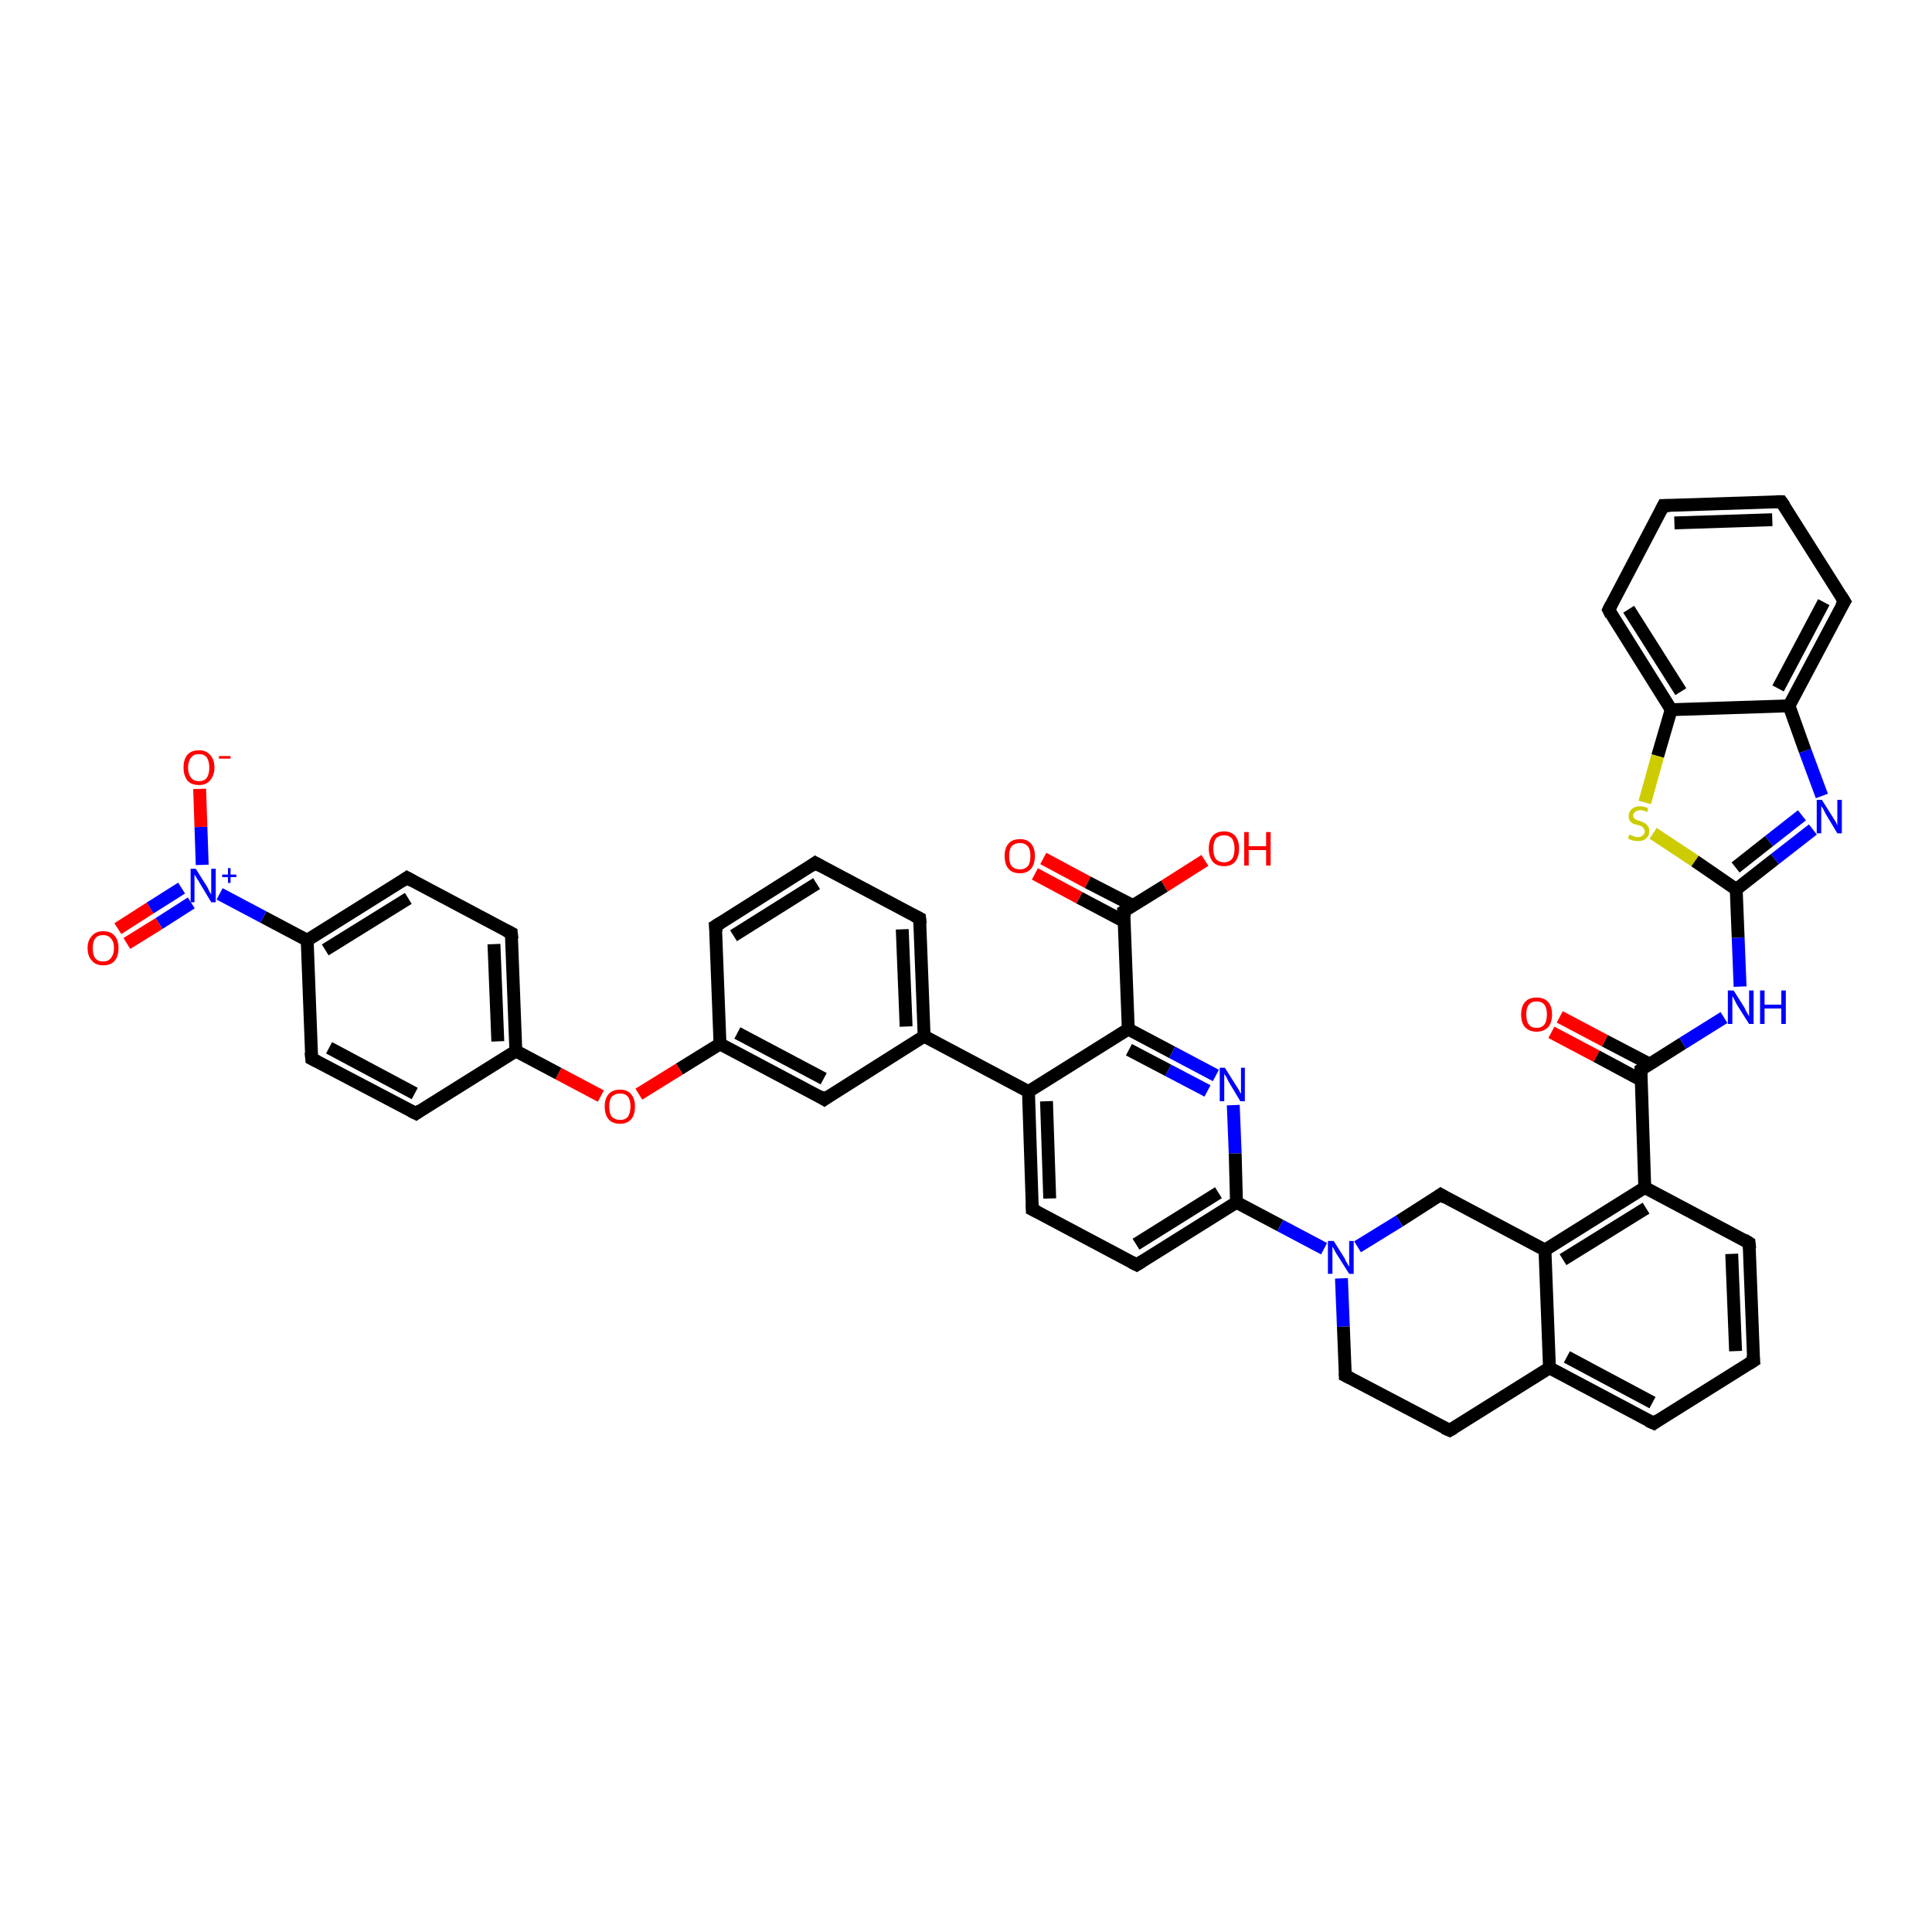 <?xml version='1.0' encoding='iso-8859-1'?>
<svg version='1.1' baseProfile='full'
              xmlns='http://www.w3.org/2000/svg'
                      xmlns:rdkit='http://www.rdkit.org/xml'
                      xmlns:xlink='http://www.w3.org/1999/xlink'
                  xml:space='preserve'
width='300px' height='300px' viewBox='0 0 300 300'>
<!-- END OF HEADER -->
<rect style='opacity:1.0;fill:#FFFFFF;stroke:none' width='300.0' height='300.0' x='0.0' y='0.0'> </rect>
<path class='bond-0 atom-0 atom-1' d='M 187.1,133.6 L 180.8,137.6' style='fill:none;fill-rule:evenodd;stroke:#FF0000;stroke-width:2.0px;stroke-linecap:butt;stroke-linejoin:miter;stroke-opacity:1' />
<path class='bond-0 atom-0 atom-1' d='M 180.8,137.6 L 174.5,141.5' style='fill:none;fill-rule:evenodd;stroke:#000000;stroke-width:2.0px;stroke-linecap:butt;stroke-linejoin:miter;stroke-opacity:1' />
<path class='bond-1 atom-1 atom-2' d='M 175.9,140.6 L 168.9,137.0' style='fill:none;fill-rule:evenodd;stroke:#000000;stroke-width:2.0px;stroke-linecap:butt;stroke-linejoin:miter;stroke-opacity:1' />
<path class='bond-1 atom-1 atom-2' d='M 168.9,137.0 L 162.0,133.3' style='fill:none;fill-rule:evenodd;stroke:#FF0000;stroke-width:2.0px;stroke-linecap:butt;stroke-linejoin:miter;stroke-opacity:1' />
<path class='bond-1 atom-1 atom-2' d='M 174.6,143.1 L 167.6,139.4' style='fill:none;fill-rule:evenodd;stroke:#000000;stroke-width:2.0px;stroke-linecap:butt;stroke-linejoin:miter;stroke-opacity:1' />
<path class='bond-1 atom-1 atom-2' d='M 167.6,139.4 L 160.7,135.7' style='fill:none;fill-rule:evenodd;stroke:#FF0000;stroke-width:2.0px;stroke-linecap:butt;stroke-linejoin:miter;stroke-opacity:1' />
<path class='bond-2 atom-1 atom-3' d='M 174.5,141.5 L 175.2,159.8' style='fill:none;fill-rule:evenodd;stroke:#000000;stroke-width:2.0px;stroke-linecap:butt;stroke-linejoin:miter;stroke-opacity:1' />
<path class='bond-3 atom-3 atom-4' d='M 175.2,159.8 L 182.0,163.4' style='fill:none;fill-rule:evenodd;stroke:#000000;stroke-width:2.0px;stroke-linecap:butt;stroke-linejoin:miter;stroke-opacity:1' />
<path class='bond-3 atom-3 atom-4' d='M 182.0,163.4 L 188.8,167.0' style='fill:none;fill-rule:evenodd;stroke:#0000FF;stroke-width:2.0px;stroke-linecap:butt;stroke-linejoin:miter;stroke-opacity:1' />
<path class='bond-3 atom-3 atom-4' d='M 175.3,163.0 L 181.4,166.2' style='fill:none;fill-rule:evenodd;stroke:#000000;stroke-width:2.0px;stroke-linecap:butt;stroke-linejoin:miter;stroke-opacity:1' />
<path class='bond-3 atom-3 atom-4' d='M 181.4,166.2 L 187.5,169.4' style='fill:none;fill-rule:evenodd;stroke:#0000FF;stroke-width:2.0px;stroke-linecap:butt;stroke-linejoin:miter;stroke-opacity:1' />
<path class='bond-4 atom-4 atom-5' d='M 191.5,171.6 L 191.8,179.1' style='fill:none;fill-rule:evenodd;stroke:#0000FF;stroke-width:2.0px;stroke-linecap:butt;stroke-linejoin:miter;stroke-opacity:1' />
<path class='bond-4 atom-4 atom-5' d='M 191.8,179.1 L 192.0,186.7' style='fill:none;fill-rule:evenodd;stroke:#000000;stroke-width:2.0px;stroke-linecap:butt;stroke-linejoin:miter;stroke-opacity:1' />
<path class='bond-5 atom-5 atom-6' d='M 192.0,186.7 L 176.5,196.4' style='fill:none;fill-rule:evenodd;stroke:#000000;stroke-width:2.0px;stroke-linecap:butt;stroke-linejoin:miter;stroke-opacity:1' />
<path class='bond-5 atom-5 atom-6' d='M 189.2,185.2 L 176.4,193.2' style='fill:none;fill-rule:evenodd;stroke:#000000;stroke-width:2.0px;stroke-linecap:butt;stroke-linejoin:miter;stroke-opacity:1' />
<path class='bond-6 atom-6 atom-7' d='M 176.5,196.4 L 160.3,187.8' style='fill:none;fill-rule:evenodd;stroke:#000000;stroke-width:2.0px;stroke-linecap:butt;stroke-linejoin:miter;stroke-opacity:1' />
<path class='bond-7 atom-7 atom-8' d='M 160.3,187.8 L 159.7,169.5' style='fill:none;fill-rule:evenodd;stroke:#000000;stroke-width:2.0px;stroke-linecap:butt;stroke-linejoin:miter;stroke-opacity:1' />
<path class='bond-7 atom-7 atom-8' d='M 163.0,186.1 L 162.5,171.0' style='fill:none;fill-rule:evenodd;stroke:#000000;stroke-width:2.0px;stroke-linecap:butt;stroke-linejoin:miter;stroke-opacity:1' />
<path class='bond-8 atom-8 atom-9' d='M 159.7,169.5 L 143.5,160.9' style='fill:none;fill-rule:evenodd;stroke:#000000;stroke-width:2.0px;stroke-linecap:butt;stroke-linejoin:miter;stroke-opacity:1' />
<path class='bond-9 atom-9 atom-10' d='M 143.5,160.9 L 142.8,142.6' style='fill:none;fill-rule:evenodd;stroke:#000000;stroke-width:2.0px;stroke-linecap:butt;stroke-linejoin:miter;stroke-opacity:1' />
<path class='bond-9 atom-9 atom-10' d='M 140.7,159.4 L 140.1,144.3' style='fill:none;fill-rule:evenodd;stroke:#000000;stroke-width:2.0px;stroke-linecap:butt;stroke-linejoin:miter;stroke-opacity:1' />
<path class='bond-10 atom-10 atom-11' d='M 142.8,142.6 L 126.6,134.0' style='fill:none;fill-rule:evenodd;stroke:#000000;stroke-width:2.0px;stroke-linecap:butt;stroke-linejoin:miter;stroke-opacity:1' />
<path class='bond-11 atom-11 atom-12' d='M 126.6,134.0 L 111.1,143.8' style='fill:none;fill-rule:evenodd;stroke:#000000;stroke-width:2.0px;stroke-linecap:butt;stroke-linejoin:miter;stroke-opacity:1' />
<path class='bond-11 atom-11 atom-12' d='M 126.8,137.2 L 113.9,145.3' style='fill:none;fill-rule:evenodd;stroke:#000000;stroke-width:2.0px;stroke-linecap:butt;stroke-linejoin:miter;stroke-opacity:1' />
<path class='bond-12 atom-12 atom-13' d='M 111.1,143.8 L 111.8,162.1' style='fill:none;fill-rule:evenodd;stroke:#000000;stroke-width:2.0px;stroke-linecap:butt;stroke-linejoin:miter;stroke-opacity:1' />
<path class='bond-13 atom-13 atom-14' d='M 111.8,162.1 L 105.5,166.0' style='fill:none;fill-rule:evenodd;stroke:#000000;stroke-width:2.0px;stroke-linecap:butt;stroke-linejoin:miter;stroke-opacity:1' />
<path class='bond-13 atom-13 atom-14' d='M 105.5,166.0 L 99.2,169.9' style='fill:none;fill-rule:evenodd;stroke:#FF0000;stroke-width:2.0px;stroke-linecap:butt;stroke-linejoin:miter;stroke-opacity:1' />
<path class='bond-14 atom-14 atom-15' d='M 93.3,170.2 L 86.7,166.7' style='fill:none;fill-rule:evenodd;stroke:#FF0000;stroke-width:2.0px;stroke-linecap:butt;stroke-linejoin:miter;stroke-opacity:1' />
<path class='bond-14 atom-14 atom-15' d='M 86.7,166.7 L 80.1,163.2' style='fill:none;fill-rule:evenodd;stroke:#000000;stroke-width:2.0px;stroke-linecap:butt;stroke-linejoin:miter;stroke-opacity:1' />
<path class='bond-15 atom-15 atom-16' d='M 80.1,163.2 L 79.4,144.9' style='fill:none;fill-rule:evenodd;stroke:#000000;stroke-width:2.0px;stroke-linecap:butt;stroke-linejoin:miter;stroke-opacity:1' />
<path class='bond-15 atom-15 atom-16' d='M 77.3,161.7 L 76.7,146.6' style='fill:none;fill-rule:evenodd;stroke:#000000;stroke-width:2.0px;stroke-linecap:butt;stroke-linejoin:miter;stroke-opacity:1' />
<path class='bond-16 atom-16 atom-17' d='M 79.4,144.9 L 63.2,136.3' style='fill:none;fill-rule:evenodd;stroke:#000000;stroke-width:2.0px;stroke-linecap:butt;stroke-linejoin:miter;stroke-opacity:1' />
<path class='bond-17 atom-17 atom-18' d='M 63.2,136.3 L 47.7,146.0' style='fill:none;fill-rule:evenodd;stroke:#000000;stroke-width:2.0px;stroke-linecap:butt;stroke-linejoin:miter;stroke-opacity:1' />
<path class='bond-17 atom-17 atom-18' d='M 63.4,139.5 L 50.5,147.5' style='fill:none;fill-rule:evenodd;stroke:#000000;stroke-width:2.0px;stroke-linecap:butt;stroke-linejoin:miter;stroke-opacity:1' />
<path class='bond-18 atom-18 atom-19' d='M 47.7,146.0 L 48.4,164.4' style='fill:none;fill-rule:evenodd;stroke:#000000;stroke-width:2.0px;stroke-linecap:butt;stroke-linejoin:miter;stroke-opacity:1' />
<path class='bond-19 atom-19 atom-20' d='M 48.4,164.4 L 64.6,172.9' style='fill:none;fill-rule:evenodd;stroke:#000000;stroke-width:2.0px;stroke-linecap:butt;stroke-linejoin:miter;stroke-opacity:1' />
<path class='bond-19 atom-19 atom-20' d='M 51.1,162.7 L 64.4,169.8' style='fill:none;fill-rule:evenodd;stroke:#000000;stroke-width:2.0px;stroke-linecap:butt;stroke-linejoin:miter;stroke-opacity:1' />
<path class='bond-20 atom-18 atom-21' d='M 47.7,146.0 L 40.9,142.4' style='fill:none;fill-rule:evenodd;stroke:#000000;stroke-width:2.0px;stroke-linecap:butt;stroke-linejoin:miter;stroke-opacity:1' />
<path class='bond-20 atom-18 atom-21' d='M 40.9,142.4 L 34.1,138.8' style='fill:none;fill-rule:evenodd;stroke:#0000FF;stroke-width:2.0px;stroke-linecap:butt;stroke-linejoin:miter;stroke-opacity:1' />
<path class='bond-21 atom-21 atom-22' d='M 31.4,134.3 L 31.2,128.4' style='fill:none;fill-rule:evenodd;stroke:#0000FF;stroke-width:2.0px;stroke-linecap:butt;stroke-linejoin:miter;stroke-opacity:1' />
<path class='bond-21 atom-21 atom-22' d='M 31.2,128.4 L 31.0,122.5' style='fill:none;fill-rule:evenodd;stroke:#FF0000;stroke-width:2.0px;stroke-linecap:butt;stroke-linejoin:miter;stroke-opacity:1' />
<path class='bond-22 atom-21 atom-23' d='M 28.2,137.9 L 23.3,141.0' style='fill:none;fill-rule:evenodd;stroke:#0000FF;stroke-width:2.0px;stroke-linecap:butt;stroke-linejoin:miter;stroke-opacity:1' />
<path class='bond-22 atom-21 atom-23' d='M 23.3,141.0 L 18.3,144.2' style='fill:none;fill-rule:evenodd;stroke:#FF0000;stroke-width:2.0px;stroke-linecap:butt;stroke-linejoin:miter;stroke-opacity:1' />
<path class='bond-22 atom-21 atom-23' d='M 29.7,140.2 L 24.7,143.4' style='fill:none;fill-rule:evenodd;stroke:#0000FF;stroke-width:2.0px;stroke-linecap:butt;stroke-linejoin:miter;stroke-opacity:1' />
<path class='bond-22 atom-21 atom-23' d='M 24.7,143.4 L 19.7,146.5' style='fill:none;fill-rule:evenodd;stroke:#FF0000;stroke-width:2.0px;stroke-linecap:butt;stroke-linejoin:miter;stroke-opacity:1' />
<path class='bond-23 atom-13 atom-24' d='M 111.8,162.1 L 128.0,170.7' style='fill:none;fill-rule:evenodd;stroke:#000000;stroke-width:2.0px;stroke-linecap:butt;stroke-linejoin:miter;stroke-opacity:1' />
<path class='bond-23 atom-13 atom-24' d='M 114.5,160.4 L 127.9,167.5' style='fill:none;fill-rule:evenodd;stroke:#000000;stroke-width:2.0px;stroke-linecap:butt;stroke-linejoin:miter;stroke-opacity:1' />
<path class='bond-24 atom-5 atom-25' d='M 192.0,186.7 L 198.8,190.3' style='fill:none;fill-rule:evenodd;stroke:#000000;stroke-width:2.0px;stroke-linecap:butt;stroke-linejoin:miter;stroke-opacity:1' />
<path class='bond-24 atom-5 atom-25' d='M 198.8,190.3 L 205.6,193.9' style='fill:none;fill-rule:evenodd;stroke:#0000FF;stroke-width:2.0px;stroke-linecap:butt;stroke-linejoin:miter;stroke-opacity:1' />
<path class='bond-25 atom-25 atom-26' d='M 208.3,198.5 L 208.6,206.0' style='fill:none;fill-rule:evenodd;stroke:#0000FF;stroke-width:2.0px;stroke-linecap:butt;stroke-linejoin:miter;stroke-opacity:1' />
<path class='bond-25 atom-25 atom-26' d='M 208.6,206.0 L 208.9,213.6' style='fill:none;fill-rule:evenodd;stroke:#000000;stroke-width:2.0px;stroke-linecap:butt;stroke-linejoin:miter;stroke-opacity:1' />
<path class='bond-26 atom-26 atom-27' d='M 208.9,213.6 L 225.1,222.1' style='fill:none;fill-rule:evenodd;stroke:#000000;stroke-width:2.0px;stroke-linecap:butt;stroke-linejoin:miter;stroke-opacity:1' />
<path class='bond-27 atom-27 atom-28' d='M 225.1,222.1 L 240.6,212.4' style='fill:none;fill-rule:evenodd;stroke:#000000;stroke-width:2.0px;stroke-linecap:butt;stroke-linejoin:miter;stroke-opacity:1' />
<path class='bond-28 atom-28 atom-29' d='M 240.6,212.4 L 256.8,221.0' style='fill:none;fill-rule:evenodd;stroke:#000000;stroke-width:2.0px;stroke-linecap:butt;stroke-linejoin:miter;stroke-opacity:1' />
<path class='bond-28 atom-28 atom-29' d='M 243.3,210.7 L 256.6,217.8' style='fill:none;fill-rule:evenodd;stroke:#000000;stroke-width:2.0px;stroke-linecap:butt;stroke-linejoin:miter;stroke-opacity:1' />
<path class='bond-29 atom-29 atom-30' d='M 256.8,221.0 L 272.3,211.3' style='fill:none;fill-rule:evenodd;stroke:#000000;stroke-width:2.0px;stroke-linecap:butt;stroke-linejoin:miter;stroke-opacity:1' />
<path class='bond-30 atom-30 atom-31' d='M 272.3,211.3 L 271.6,193.0' style='fill:none;fill-rule:evenodd;stroke:#000000;stroke-width:2.0px;stroke-linecap:butt;stroke-linejoin:miter;stroke-opacity:1' />
<path class='bond-30 atom-30 atom-31' d='M 269.5,209.8 L 268.9,194.7' style='fill:none;fill-rule:evenodd;stroke:#000000;stroke-width:2.0px;stroke-linecap:butt;stroke-linejoin:miter;stroke-opacity:1' />
<path class='bond-31 atom-31 atom-32' d='M 271.6,193.0 L 255.4,184.4' style='fill:none;fill-rule:evenodd;stroke:#000000;stroke-width:2.0px;stroke-linecap:butt;stroke-linejoin:miter;stroke-opacity:1' />
<path class='bond-32 atom-32 atom-33' d='M 255.4,184.4 L 254.8,166.1' style='fill:none;fill-rule:evenodd;stroke:#000000;stroke-width:2.0px;stroke-linecap:butt;stroke-linejoin:miter;stroke-opacity:1' />
<path class='bond-33 atom-33 atom-34' d='M 256.1,165.2 L 249.2,161.6' style='fill:none;fill-rule:evenodd;stroke:#000000;stroke-width:2.0px;stroke-linecap:butt;stroke-linejoin:miter;stroke-opacity:1' />
<path class='bond-33 atom-33 atom-34' d='M 249.2,161.6 L 242.2,157.9' style='fill:none;fill-rule:evenodd;stroke:#FF0000;stroke-width:2.0px;stroke-linecap:butt;stroke-linejoin:miter;stroke-opacity:1' />
<path class='bond-33 atom-33 atom-34' d='M 254.8,167.7 L 247.9,164.0' style='fill:none;fill-rule:evenodd;stroke:#000000;stroke-width:2.0px;stroke-linecap:butt;stroke-linejoin:miter;stroke-opacity:1' />
<path class='bond-33 atom-33 atom-34' d='M 247.9,164.0 L 240.9,160.3' style='fill:none;fill-rule:evenodd;stroke:#FF0000;stroke-width:2.0px;stroke-linecap:butt;stroke-linejoin:miter;stroke-opacity:1' />
<path class='bond-34 atom-33 atom-35' d='M 254.8,166.1 L 261.3,162.0' style='fill:none;fill-rule:evenodd;stroke:#000000;stroke-width:2.0px;stroke-linecap:butt;stroke-linejoin:miter;stroke-opacity:1' />
<path class='bond-34 atom-33 atom-35' d='M 261.3,162.0 L 267.7,158.0' style='fill:none;fill-rule:evenodd;stroke:#0000FF;stroke-width:2.0px;stroke-linecap:butt;stroke-linejoin:miter;stroke-opacity:1' />
<path class='bond-35 atom-35 atom-36' d='M 270.2,153.2 L 269.9,145.6' style='fill:none;fill-rule:evenodd;stroke:#0000FF;stroke-width:2.0px;stroke-linecap:butt;stroke-linejoin:miter;stroke-opacity:1' />
<path class='bond-35 atom-35 atom-36' d='M 269.9,145.6 L 269.6,138.1' style='fill:none;fill-rule:evenodd;stroke:#000000;stroke-width:2.0px;stroke-linecap:butt;stroke-linejoin:miter;stroke-opacity:1' />
<path class='bond-36 atom-36 atom-37' d='M 269.6,138.1 L 275.6,133.4' style='fill:none;fill-rule:evenodd;stroke:#000000;stroke-width:2.0px;stroke-linecap:butt;stroke-linejoin:miter;stroke-opacity:1' />
<path class='bond-36 atom-36 atom-37' d='M 275.6,133.4 L 281.5,128.8' style='fill:none;fill-rule:evenodd;stroke:#0000FF;stroke-width:2.0px;stroke-linecap:butt;stroke-linejoin:miter;stroke-opacity:1' />
<path class='bond-36 atom-36 atom-37' d='M 269.5,134.7 L 274.7,130.6' style='fill:none;fill-rule:evenodd;stroke:#000000;stroke-width:2.0px;stroke-linecap:butt;stroke-linejoin:miter;stroke-opacity:1' />
<path class='bond-36 atom-36 atom-37' d='M 274.7,130.6 L 279.8,126.6' style='fill:none;fill-rule:evenodd;stroke:#0000FF;stroke-width:2.0px;stroke-linecap:butt;stroke-linejoin:miter;stroke-opacity:1' />
<path class='bond-37 atom-37 atom-38' d='M 282.9,123.6 L 280.3,116.6' style='fill:none;fill-rule:evenodd;stroke:#0000FF;stroke-width:2.0px;stroke-linecap:butt;stroke-linejoin:miter;stroke-opacity:1' />
<path class='bond-37 atom-37 atom-38' d='M 280.3,116.6 L 277.8,109.6' style='fill:none;fill-rule:evenodd;stroke:#000000;stroke-width:2.0px;stroke-linecap:butt;stroke-linejoin:miter;stroke-opacity:1' />
<path class='bond-38 atom-38 atom-39' d='M 277.8,109.6 L 286.4,93.4' style='fill:none;fill-rule:evenodd;stroke:#000000;stroke-width:2.0px;stroke-linecap:butt;stroke-linejoin:miter;stroke-opacity:1' />
<path class='bond-38 atom-38 atom-39' d='M 276.1,106.9 L 283.2,93.5' style='fill:none;fill-rule:evenodd;stroke:#000000;stroke-width:2.0px;stroke-linecap:butt;stroke-linejoin:miter;stroke-opacity:1' />
<path class='bond-39 atom-39 atom-40' d='M 286.4,93.4 L 276.6,77.9' style='fill:none;fill-rule:evenodd;stroke:#000000;stroke-width:2.0px;stroke-linecap:butt;stroke-linejoin:miter;stroke-opacity:1' />
<path class='bond-40 atom-40 atom-41' d='M 276.6,77.9 L 258.3,78.5' style='fill:none;fill-rule:evenodd;stroke:#000000;stroke-width:2.0px;stroke-linecap:butt;stroke-linejoin:miter;stroke-opacity:1' />
<path class='bond-40 atom-40 atom-41' d='M 275.2,80.7 L 260.0,81.2' style='fill:none;fill-rule:evenodd;stroke:#000000;stroke-width:2.0px;stroke-linecap:butt;stroke-linejoin:miter;stroke-opacity:1' />
<path class='bond-41 atom-41 atom-42' d='M 258.3,78.5 L 249.8,94.7' style='fill:none;fill-rule:evenodd;stroke:#000000;stroke-width:2.0px;stroke-linecap:butt;stroke-linejoin:miter;stroke-opacity:1' />
<path class='bond-42 atom-42 atom-43' d='M 249.8,94.7 L 259.5,110.2' style='fill:none;fill-rule:evenodd;stroke:#000000;stroke-width:2.0px;stroke-linecap:butt;stroke-linejoin:miter;stroke-opacity:1' />
<path class='bond-42 atom-42 atom-43' d='M 252.9,94.6 L 261.0,107.4' style='fill:none;fill-rule:evenodd;stroke:#000000;stroke-width:2.0px;stroke-linecap:butt;stroke-linejoin:miter;stroke-opacity:1' />
<path class='bond-43 atom-43 atom-44' d='M 259.5,110.2 L 257.4,117.4' style='fill:none;fill-rule:evenodd;stroke:#000000;stroke-width:2.0px;stroke-linecap:butt;stroke-linejoin:miter;stroke-opacity:1' />
<path class='bond-43 atom-43 atom-44' d='M 257.4,117.4 L 255.4,124.6' style='fill:none;fill-rule:evenodd;stroke:#CCCC00;stroke-width:2.0px;stroke-linecap:butt;stroke-linejoin:miter;stroke-opacity:1' />
<path class='bond-44 atom-32 atom-45' d='M 255.4,184.4 L 239.9,194.1' style='fill:none;fill-rule:evenodd;stroke:#000000;stroke-width:2.0px;stroke-linecap:butt;stroke-linejoin:miter;stroke-opacity:1' />
<path class='bond-44 atom-32 atom-45' d='M 255.6,187.6 L 242.7,195.6' style='fill:none;fill-rule:evenodd;stroke:#000000;stroke-width:2.0px;stroke-linecap:butt;stroke-linejoin:miter;stroke-opacity:1' />
<path class='bond-45 atom-45 atom-46' d='M 239.9,194.1 L 223.7,185.5' style='fill:none;fill-rule:evenodd;stroke:#000000;stroke-width:2.0px;stroke-linecap:butt;stroke-linejoin:miter;stroke-opacity:1' />
<path class='bond-46 atom-8 atom-3' d='M 159.7,169.5 L 175.2,159.8' style='fill:none;fill-rule:evenodd;stroke:#000000;stroke-width:2.0px;stroke-linecap:butt;stroke-linejoin:miter;stroke-opacity:1' />
<path class='bond-47 atom-24 atom-9' d='M 128.0,170.7 L 143.5,160.9' style='fill:none;fill-rule:evenodd;stroke:#000000;stroke-width:2.0px;stroke-linecap:butt;stroke-linejoin:miter;stroke-opacity:1' />
<path class='bond-48 atom-46 atom-25' d='M 223.7,185.5 L 217.3,189.6' style='fill:none;fill-rule:evenodd;stroke:#000000;stroke-width:2.0px;stroke-linecap:butt;stroke-linejoin:miter;stroke-opacity:1' />
<path class='bond-48 atom-46 atom-25' d='M 217.3,189.6 L 210.8,193.6' style='fill:none;fill-rule:evenodd;stroke:#0000FF;stroke-width:2.0px;stroke-linecap:butt;stroke-linejoin:miter;stroke-opacity:1' />
<path class='bond-49 atom-20 atom-15' d='M 64.6,172.9 L 80.1,163.2' style='fill:none;fill-rule:evenodd;stroke:#000000;stroke-width:2.0px;stroke-linecap:butt;stroke-linejoin:miter;stroke-opacity:1' />
<path class='bond-50 atom-45 atom-28' d='M 239.9,194.1 L 240.6,212.4' style='fill:none;fill-rule:evenodd;stroke:#000000;stroke-width:2.0px;stroke-linecap:butt;stroke-linejoin:miter;stroke-opacity:1' />
<path class='bond-51 atom-44 atom-36' d='M 256.7,129.4 L 263.2,133.7' style='fill:none;fill-rule:evenodd;stroke:#CCCC00;stroke-width:2.0px;stroke-linecap:butt;stroke-linejoin:miter;stroke-opacity:1' />
<path class='bond-51 atom-44 atom-36' d='M 263.2,133.7 L 269.6,138.1' style='fill:none;fill-rule:evenodd;stroke:#000000;stroke-width:2.0px;stroke-linecap:butt;stroke-linejoin:miter;stroke-opacity:1' />
<path class='bond-52 atom-43 atom-38' d='M 259.5,110.2 L 277.8,109.6' style='fill:none;fill-rule:evenodd;stroke:#000000;stroke-width:2.0px;stroke-linecap:butt;stroke-linejoin:miter;stroke-opacity:1' />
<path d='M 174.8,141.3 L 174.5,141.5 L 174.6,142.4' style='fill:none;stroke:#000000;stroke-width:2.0px;stroke-linecap:butt;stroke-linejoin:miter;stroke-opacity:1;' />
<path d='M 177.3,195.9 L 176.5,196.4 L 175.7,196.0' style='fill:none;stroke:#000000;stroke-width:2.0px;stroke-linecap:butt;stroke-linejoin:miter;stroke-opacity:1;' />
<path d='M 161.1,188.2 L 160.3,187.8 L 160.3,186.9' style='fill:none;stroke:#000000;stroke-width:2.0px;stroke-linecap:butt;stroke-linejoin:miter;stroke-opacity:1;' />
<path d='M 142.9,143.5 L 142.8,142.6 L 142.0,142.2' style='fill:none;stroke:#000000;stroke-width:2.0px;stroke-linecap:butt;stroke-linejoin:miter;stroke-opacity:1;' />
<path d='M 127.5,134.5 L 126.6,134.0 L 125.9,134.5' style='fill:none;stroke:#000000;stroke-width:2.0px;stroke-linecap:butt;stroke-linejoin:miter;stroke-opacity:1;' />
<path d='M 111.9,143.3 L 111.1,143.8 L 111.2,144.7' style='fill:none;stroke:#000000;stroke-width:2.0px;stroke-linecap:butt;stroke-linejoin:miter;stroke-opacity:1;' />
<path d='M 79.5,145.8 L 79.4,144.9 L 78.6,144.5' style='fill:none;stroke:#000000;stroke-width:2.0px;stroke-linecap:butt;stroke-linejoin:miter;stroke-opacity:1;' />
<path d='M 64.1,136.8 L 63.2,136.3 L 62.5,136.8' style='fill:none;stroke:#000000;stroke-width:2.0px;stroke-linecap:butt;stroke-linejoin:miter;stroke-opacity:1;' />
<path d='M 48.3,163.4 L 48.4,164.4 L 49.2,164.8' style='fill:none;stroke:#000000;stroke-width:2.0px;stroke-linecap:butt;stroke-linejoin:miter;stroke-opacity:1;' />
<path d='M 63.8,172.5 L 64.6,172.9 L 65.3,172.4' style='fill:none;stroke:#000000;stroke-width:2.0px;stroke-linecap:butt;stroke-linejoin:miter;stroke-opacity:1;' />
<path d='M 127.2,170.2 L 128.0,170.7 L 128.7,170.2' style='fill:none;stroke:#000000;stroke-width:2.0px;stroke-linecap:butt;stroke-linejoin:miter;stroke-opacity:1;' />
<path d='M 208.9,213.2 L 208.9,213.6 L 209.7,214.0' style='fill:none;stroke:#000000;stroke-width:2.0px;stroke-linecap:butt;stroke-linejoin:miter;stroke-opacity:1;' />
<path d='M 224.2,221.7 L 225.1,222.1 L 225.8,221.7' style='fill:none;stroke:#000000;stroke-width:2.0px;stroke-linecap:butt;stroke-linejoin:miter;stroke-opacity:1;' />
<path d='M 255.9,220.6 L 256.8,221.0 L 257.5,220.5' style='fill:none;stroke:#000000;stroke-width:2.0px;stroke-linecap:butt;stroke-linejoin:miter;stroke-opacity:1;' />
<path d='M 271.5,211.8 L 272.3,211.3 L 272.2,210.4' style='fill:none;stroke:#000000;stroke-width:2.0px;stroke-linecap:butt;stroke-linejoin:miter;stroke-opacity:1;' />
<path d='M 271.7,193.9 L 271.6,193.0 L 270.8,192.5' style='fill:none;stroke:#000000;stroke-width:2.0px;stroke-linecap:butt;stroke-linejoin:miter;stroke-opacity:1;' />
<path d='M 254.8,167.0 L 254.8,166.1 L 255.1,165.9' style='fill:none;stroke:#000000;stroke-width:2.0px;stroke-linecap:butt;stroke-linejoin:miter;stroke-opacity:1;' />
<path d='M 285.9,94.2 L 286.4,93.4 L 285.9,92.6' style='fill:none;stroke:#000000;stroke-width:2.0px;stroke-linecap:butt;stroke-linejoin:miter;stroke-opacity:1;' />
<path d='M 277.1,78.6 L 276.6,77.9 L 275.7,77.9' style='fill:none;stroke:#000000;stroke-width:2.0px;stroke-linecap:butt;stroke-linejoin:miter;stroke-opacity:1;' />
<path d='M 259.3,78.5 L 258.3,78.5 L 257.9,79.3' style='fill:none;stroke:#000000;stroke-width:2.0px;stroke-linecap:butt;stroke-linejoin:miter;stroke-opacity:1;' />
<path d='M 250.2,93.9 L 249.8,94.7 L 250.2,95.5' style='fill:none;stroke:#000000;stroke-width:2.0px;stroke-linecap:butt;stroke-linejoin:miter;stroke-opacity:1;' />
<path d='M 224.5,186.0 L 223.7,185.5 L 223.4,185.7' style='fill:none;stroke:#000000;stroke-width:2.0px;stroke-linecap:butt;stroke-linejoin:miter;stroke-opacity:1;' />
<path class='atom-0' d='M 187.7 131.8
Q 187.7 130.5, 188.3 129.8
Q 188.9 129.1, 190.1 129.1
Q 191.2 129.1, 191.8 129.8
Q 192.4 130.5, 192.4 131.8
Q 192.4 133.0, 191.8 133.8
Q 191.2 134.5, 190.1 134.5
Q 188.9 134.5, 188.3 133.8
Q 187.7 133.0, 187.7 131.8
M 190.1 133.9
Q 190.8 133.9, 191.3 133.4
Q 191.7 132.8, 191.7 131.8
Q 191.7 130.8, 191.3 130.2
Q 190.8 129.7, 190.1 129.7
Q 189.3 129.7, 188.8 130.2
Q 188.4 130.8, 188.4 131.8
Q 188.4 132.8, 188.8 133.4
Q 189.3 133.9, 190.1 133.9
' fill='#FF0000'/>
<path class='atom-0' d='M 193.2 129.2
L 193.9 129.2
L 193.9 131.4
L 196.6 131.4
L 196.6 129.2
L 197.3 129.2
L 197.3 134.4
L 196.6 134.4
L 196.6 132.0
L 193.9 132.0
L 193.9 134.4
L 193.2 134.4
L 193.2 129.2
' fill='#FF0000'/>
<path class='atom-2' d='M 156.0 132.9
Q 156.0 131.7, 156.6 131.0
Q 157.2 130.3, 158.4 130.3
Q 159.5 130.3, 160.1 131.0
Q 160.7 131.7, 160.7 132.9
Q 160.7 134.2, 160.1 134.9
Q 159.5 135.6, 158.4 135.6
Q 157.2 135.6, 156.6 134.9
Q 156.0 134.2, 156.0 132.9
M 158.4 135.0
Q 159.1 135.0, 159.6 134.5
Q 160.0 134.0, 160.0 132.9
Q 160.0 131.9, 159.6 131.4
Q 159.1 130.9, 158.4 130.9
Q 157.6 130.9, 157.1 131.4
Q 156.7 131.9, 156.7 132.9
Q 156.7 134.0, 157.1 134.5
Q 157.6 135.0, 158.4 135.0
' fill='#FF0000'/>
<path class='atom-4' d='M 190.2 165.8
L 191.9 168.5
Q 192.1 168.8, 192.4 169.3
Q 192.6 169.8, 192.7 169.8
L 192.7 165.8
L 193.3 165.8
L 193.3 171.0
L 192.6 171.0
L 190.8 168.0
Q 190.6 167.6, 190.4 167.2
Q 190.1 166.8, 190.1 166.7
L 190.1 171.0
L 189.4 171.0
L 189.4 165.8
L 190.2 165.8
' fill='#0000FF'/>
<path class='atom-14' d='M 93.9 171.8
Q 93.9 170.6, 94.5 169.9
Q 95.1 169.2, 96.3 169.2
Q 97.4 169.2, 98.0 169.9
Q 98.6 170.6, 98.6 171.8
Q 98.6 173.1, 98.0 173.8
Q 97.4 174.5, 96.3 174.5
Q 95.1 174.5, 94.5 173.8
Q 93.9 173.1, 93.9 171.8
M 96.3 173.9
Q 97.1 173.9, 97.5 173.4
Q 97.9 172.8, 97.9 171.8
Q 97.9 170.8, 97.5 170.3
Q 97.1 169.8, 96.3 169.8
Q 95.5 169.8, 95.0 170.3
Q 94.6 170.8, 94.6 171.8
Q 94.6 172.9, 95.0 173.4
Q 95.5 173.9, 96.3 173.9
' fill='#FF0000'/>
<path class='atom-21' d='M 30.4 134.9
L 32.1 137.6
Q 32.3 137.9, 32.5 138.4
Q 32.8 138.9, 32.8 138.9
L 32.8 134.9
L 33.5 134.9
L 33.5 140.1
L 32.8 140.1
L 31.0 137.1
Q 30.8 136.7, 30.5 136.3
Q 30.3 135.9, 30.2 135.8
L 30.2 140.1
L 29.6 140.1
L 29.6 134.9
L 30.4 134.9
' fill='#0000FF'/>
<path class='atom-21' d='M 34.5 135.8
L 35.4 135.8
L 35.4 134.8
L 35.8 134.8
L 35.8 135.8
L 36.7 135.8
L 36.7 136.2
L 35.8 136.2
L 35.8 137.1
L 35.4 137.1
L 35.4 136.2
L 34.5 136.2
L 34.5 135.8
' fill='#0000FF'/>
<path class='atom-22' d='M 28.5 119.2
Q 28.5 117.9, 29.1 117.2
Q 29.7 116.5, 30.9 116.5
Q 32.0 116.5, 32.6 117.2
Q 33.3 117.9, 33.3 119.2
Q 33.3 120.4, 32.6 121.2
Q 32.0 121.9, 30.9 121.9
Q 29.7 121.9, 29.1 121.2
Q 28.5 120.4, 28.5 119.2
M 30.9 121.3
Q 31.7 121.3, 32.1 120.8
Q 32.5 120.2, 32.5 119.2
Q 32.5 118.2, 32.1 117.6
Q 31.7 117.1, 30.9 117.1
Q 30.1 117.1, 29.7 117.6
Q 29.2 118.2, 29.2 119.2
Q 29.2 120.2, 29.7 120.8
Q 30.1 121.3, 30.9 121.3
' fill='#FF0000'/>
<path class='atom-22' d='M 34.0 117.4
L 35.8 117.4
L 35.8 117.8
L 34.0 117.8
L 34.0 117.4
' fill='#FF0000'/>
<path class='atom-23' d='M 13.6 147.2
Q 13.6 146.0, 14.3 145.3
Q 14.9 144.6, 16.0 144.6
Q 17.2 144.6, 17.8 145.3
Q 18.4 146.0, 18.4 147.2
Q 18.4 148.5, 17.8 149.2
Q 17.2 149.9, 16.0 149.9
Q 14.9 149.9, 14.3 149.2
Q 13.6 148.5, 13.6 147.2
M 16.0 149.3
Q 16.8 149.3, 17.2 148.8
Q 17.7 148.2, 17.7 147.2
Q 17.7 146.2, 17.2 145.7
Q 16.8 145.2, 16.0 145.2
Q 15.2 145.2, 14.8 145.7
Q 14.4 146.2, 14.4 147.2
Q 14.4 148.3, 14.8 148.8
Q 15.2 149.3, 16.0 149.3
' fill='#FF0000'/>
<path class='atom-25' d='M 207.1 192.7
L 208.8 195.4
Q 208.9 195.7, 209.2 196.2
Q 209.5 196.7, 209.5 196.7
L 209.5 192.7
L 210.2 192.7
L 210.2 197.8
L 209.5 197.8
L 207.6 194.8
Q 207.4 194.5, 207.2 194.1
Q 207.0 193.7, 206.9 193.6
L 206.9 197.8
L 206.2 197.8
L 206.2 192.7
L 207.1 192.7
' fill='#0000FF'/>
<path class='atom-34' d='M 236.2 157.5
Q 236.2 156.3, 236.8 155.6
Q 237.4 154.9, 238.6 154.9
Q 239.8 154.9, 240.4 155.6
Q 241.0 156.3, 241.0 157.5
Q 241.0 158.8, 240.4 159.5
Q 239.7 160.2, 238.6 160.2
Q 237.5 160.2, 236.8 159.5
Q 236.2 158.8, 236.2 157.5
M 238.6 159.6
Q 239.4 159.6, 239.8 159.1
Q 240.2 158.6, 240.2 157.5
Q 240.2 156.5, 239.8 156.0
Q 239.4 155.5, 238.6 155.5
Q 237.8 155.5, 237.4 156.0
Q 237.0 156.5, 237.0 157.5
Q 237.0 158.6, 237.4 159.1
Q 237.8 159.6, 238.6 159.6
' fill='#FF0000'/>
<path class='atom-35' d='M 269.2 153.8
L 270.9 156.5
Q 271.0 156.8, 271.3 157.3
Q 271.6 157.8, 271.6 157.8
L 271.6 153.8
L 272.3 153.8
L 272.3 159.0
L 271.6 159.0
L 269.7 156.0
Q 269.5 155.6, 269.3 155.2
Q 269.1 154.8, 269.0 154.7
L 269.0 159.0
L 268.3 159.0
L 268.3 153.8
L 269.2 153.8
' fill='#0000FF'/>
<path class='atom-35' d='M 273.3 153.8
L 274.0 153.8
L 274.0 156.0
L 276.6 156.0
L 276.6 153.8
L 277.3 153.8
L 277.3 159.0
L 276.6 159.0
L 276.6 156.6
L 274.0 156.6
L 274.0 159.0
L 273.3 159.0
L 273.3 153.8
' fill='#0000FF'/>
<path class='atom-37' d='M 282.9 124.2
L 284.6 126.9
Q 284.8 127.2, 285.1 127.7
Q 285.3 128.2, 285.3 128.2
L 285.3 124.2
L 286.0 124.2
L 286.0 129.4
L 285.3 129.4
L 283.5 126.4
Q 283.3 126.0, 283.1 125.6
Q 282.8 125.2, 282.8 125.1
L 282.8 129.4
L 282.1 129.4
L 282.1 124.2
L 282.9 124.2
' fill='#0000FF'/>
<path class='atom-44' d='M 253.0 129.6
Q 253.0 129.6, 253.3 129.7
Q 253.5 129.8, 253.8 129.9
Q 254.1 130.0, 254.3 130.0
Q 254.8 130.0, 255.1 129.7
Q 255.4 129.5, 255.4 129.1
Q 255.4 128.8, 255.2 128.6
Q 255.1 128.4, 254.9 128.3
Q 254.7 128.2, 254.3 128.1
Q 253.8 128.0, 253.6 127.9
Q 253.3 127.7, 253.1 127.5
Q 252.9 127.2, 252.9 126.7
Q 252.9 126.1, 253.3 125.7
Q 253.8 125.2, 254.7 125.2
Q 255.3 125.2, 255.9 125.5
L 255.8 126.1
Q 255.2 125.8, 254.7 125.8
Q 254.2 125.8, 253.9 126.1
Q 253.6 126.3, 253.6 126.6
Q 253.6 126.9, 253.8 127.1
Q 253.9 127.2, 254.1 127.3
Q 254.3 127.4, 254.7 127.5
Q 255.2 127.7, 255.4 127.8
Q 255.7 128.0, 255.9 128.3
Q 256.1 128.6, 256.1 129.1
Q 256.1 129.8, 255.6 130.2
Q 255.2 130.6, 254.4 130.6
Q 253.9 130.6, 253.5 130.5
Q 253.2 130.4, 252.8 130.2
L 253.0 129.6
' fill='#CCCC00'/>
</svg>
